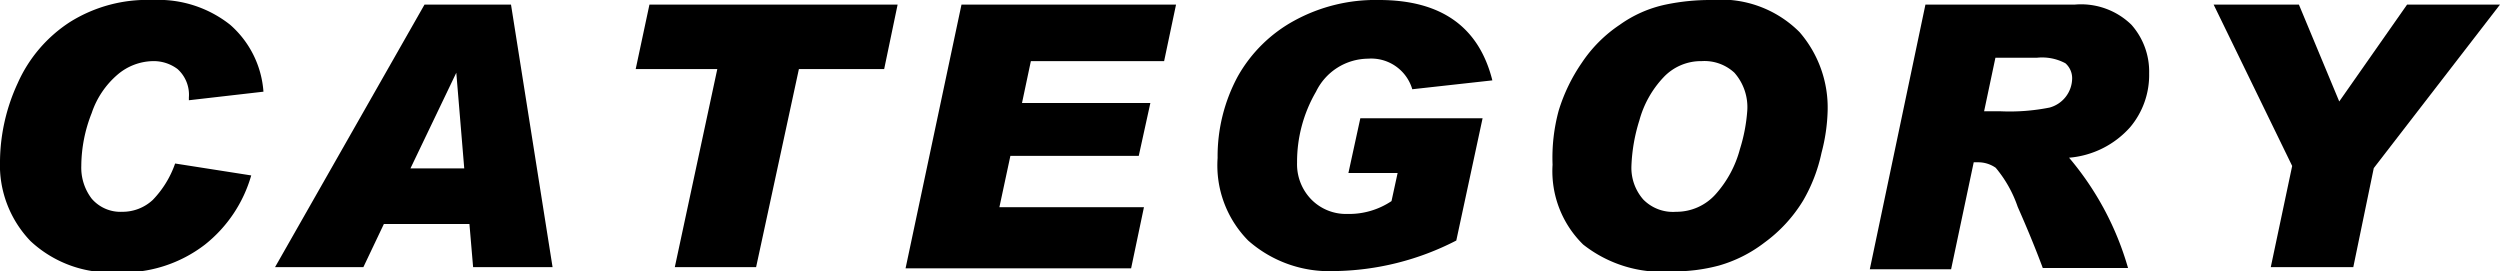 <svg xmlns="http://www.w3.org/2000/svg" viewBox="0 0 81.8 8.88"><title>アセット 5</title><g id="レイヤー_2" data-name="レイヤー 2"><g id="レイヤー_3" data-name="レイヤー 3"><path d="M8.62,3l-2.44.28V3.19a1.13,1.13,0,0,0-.37-.93A1.3,1.3,0,0,0,5,2a1.83,1.83,0,0,0-1.14.43A2.84,2.84,0,0,0,3,3.7a4.75,4.75,0,0,0-.34,1.73A1.67,1.67,0,0,0,3,6.5a1.24,1.24,0,0,0,1,.43,1.45,1.45,0,0,0,1-.39,3.24,3.24,0,0,0,.73-1.19l2.49.39A4.45,4.45,0,0,1,6.71,8a4.39,4.39,0,0,1-2.89.91A3.83,3.83,0,0,1,1,7.89,3.59,3.59,0,0,1,0,5.26,6.21,6.21,0,0,1,.58,2.72a4.61,4.61,0,0,1,1.71-2A4.76,4.76,0,0,1,5,0,3.78,3.78,0,0,1,7.53.81,3.21,3.21,0,0,1,8.62,3Z"/><path d="M18.08,8.74h-2.6l-.12-1.41h-2.8l-.67,1.41H9L13.89.15h2.83ZM15.19,5.51l-.26-3.13h0L13.43,5.51Z"/><path d="M29.37.15l-.44,2.11H26.14l-1.4,6.48H22.08l1.39-6.48H20.8L21.25.15Z"/><path d="M38.48.15,38.09,2H33.73l-.29,1.37h4.2L37.26,5.1h-4.2L32.7,6.78h4.73l-.42,2H29.63L31.46.15Z"/><path d="M48.83,2.63l-2.62.29a1.4,1.4,0,0,0-1.45-1A1.91,1.91,0,0,0,43.06,3a4.56,4.56,0,0,0-.62,2.32,1.65,1.65,0,0,0,.46,1.2A1.59,1.59,0,0,0,44.09,7h0a2.49,2.49,0,0,0,1.44-.42l.2-.92H44.12l.39-1.79h4l-.86,4a8.93,8.93,0,0,1-4,1,4,4,0,0,1-2.81-1,3.5,3.5,0,0,1-1-2.7,5.5,5.5,0,0,1,.66-2.67A4.7,4.7,0,0,1,42.36.67,5.53,5.53,0,0,1,45.12,0Q48.17,0,48.83,2.63Z"/><path d="M56,0a3.63,3.63,0,0,1,2.88,1.05,3.77,3.77,0,0,1,.92,2.59A5.92,5.92,0,0,1,59.6,5,5.29,5.29,0,0,1,59,6.56a4.77,4.77,0,0,1-1.27,1.38,4.44,4.44,0,0,1-1.49.75,5.68,5.68,0,0,1-1.51.19A4.16,4.16,0,0,1,51.8,8a3.36,3.36,0,0,1-1-2.61A5.88,5.88,0,0,1,51,3.62a5.69,5.69,0,0,1,.76-1.57A4.47,4.47,0,0,1,53,.81,4,4,0,0,1,54.5.15,7.12,7.12,0,0,1,56,0ZM54.84,6.93a1.72,1.72,0,0,0,1.3-.58,3.59,3.59,0,0,0,.79-1.47,5.46,5.46,0,0,0,.24-1.25,1.7,1.7,0,0,0-.42-1.25A1.44,1.44,0,0,0,55.68,2a1.68,1.68,0,0,0-1.25.53,3.32,3.32,0,0,0-.79,1.41,5.62,5.62,0,0,0-.26,1.5,1.57,1.57,0,0,0,.39,1.09A1.36,1.36,0,0,0,54.84,6.93Z"/><path d="M63,.15h4.89a2.36,2.36,0,0,1,1.85.66,2.31,2.31,0,0,1,.58,1.59,2.65,2.65,0,0,1-.62,1.76,3,3,0,0,1-2,1,9.71,9.71,0,0,1,1.93,3.61H66.84c-.23-.62-.51-1.3-.82-2a4,4,0,0,0-.72-1.28,1,1,0,0,0-.58-.18h-.14l-.74,3.5H61.18Zm1.92,3.49h.51a6.69,6.69,0,0,0,1.63-.12,1,1,0,0,0,.74-.93.65.65,0,0,0-.22-.52,1.62,1.62,0,0,0-.94-.18H65.29Z"/><path d="M81.8.15,77.67,5.5,77,8.74H74.3L75,5.43,72.43.15h2.79l1.32,3.17L78.76.15Z"/></g></g></svg>